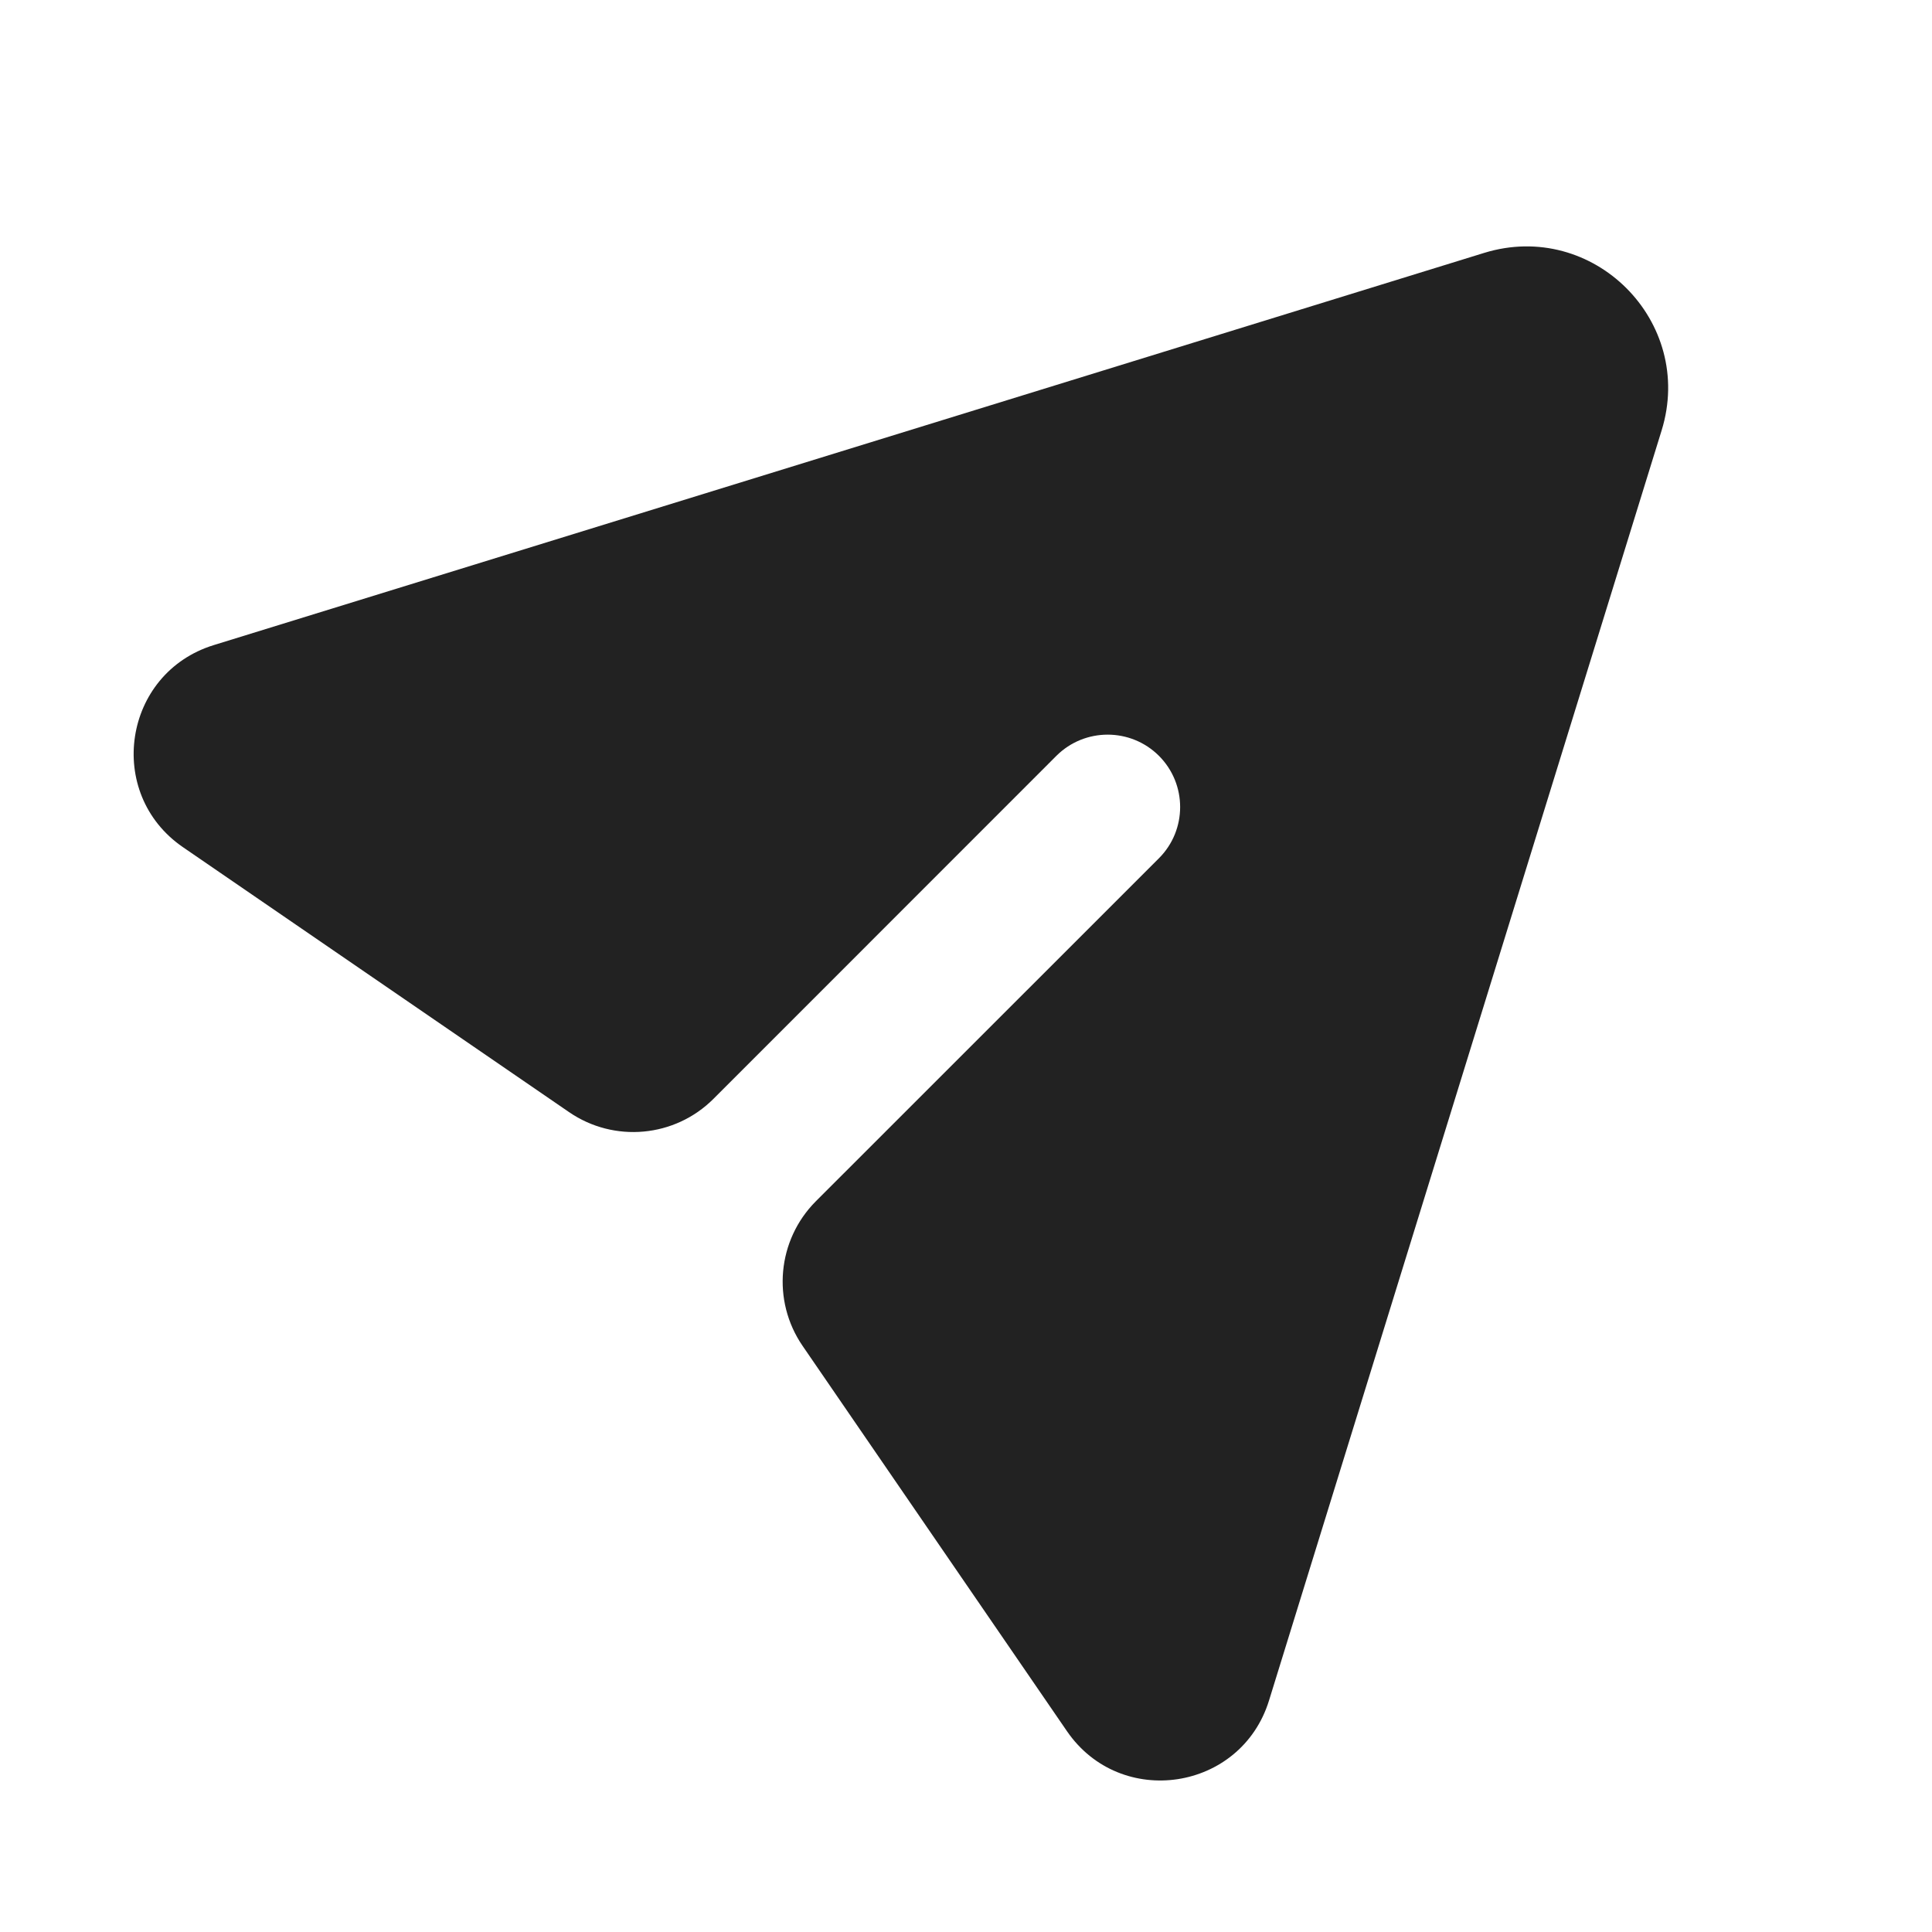 <svg width="20" height="20" viewBox="0 0 20 20" fill="none" xmlns="http://www.w3.org/2000/svg">
<path d="M15.364 2.618L2.213 6.678C1.273 6.968 1.084 8.214 1.894 8.77L5.89 11.512C6.357 11.833 6.986 11.775 7.386 11.375L10.936 7.824C11.229 7.532 11.704 7.532 11.997 7.824C12.29 8.117 12.29 8.592 11.997 8.885L8.446 12.435C8.046 12.836 7.988 13.465 8.308 13.932L11.045 17.921C11.601 18.731 12.847 18.542 13.137 17.603L17.201 4.456C17.55 3.328 16.493 2.27 15.364 2.618Z" fill="#222222"/>
</svg>
